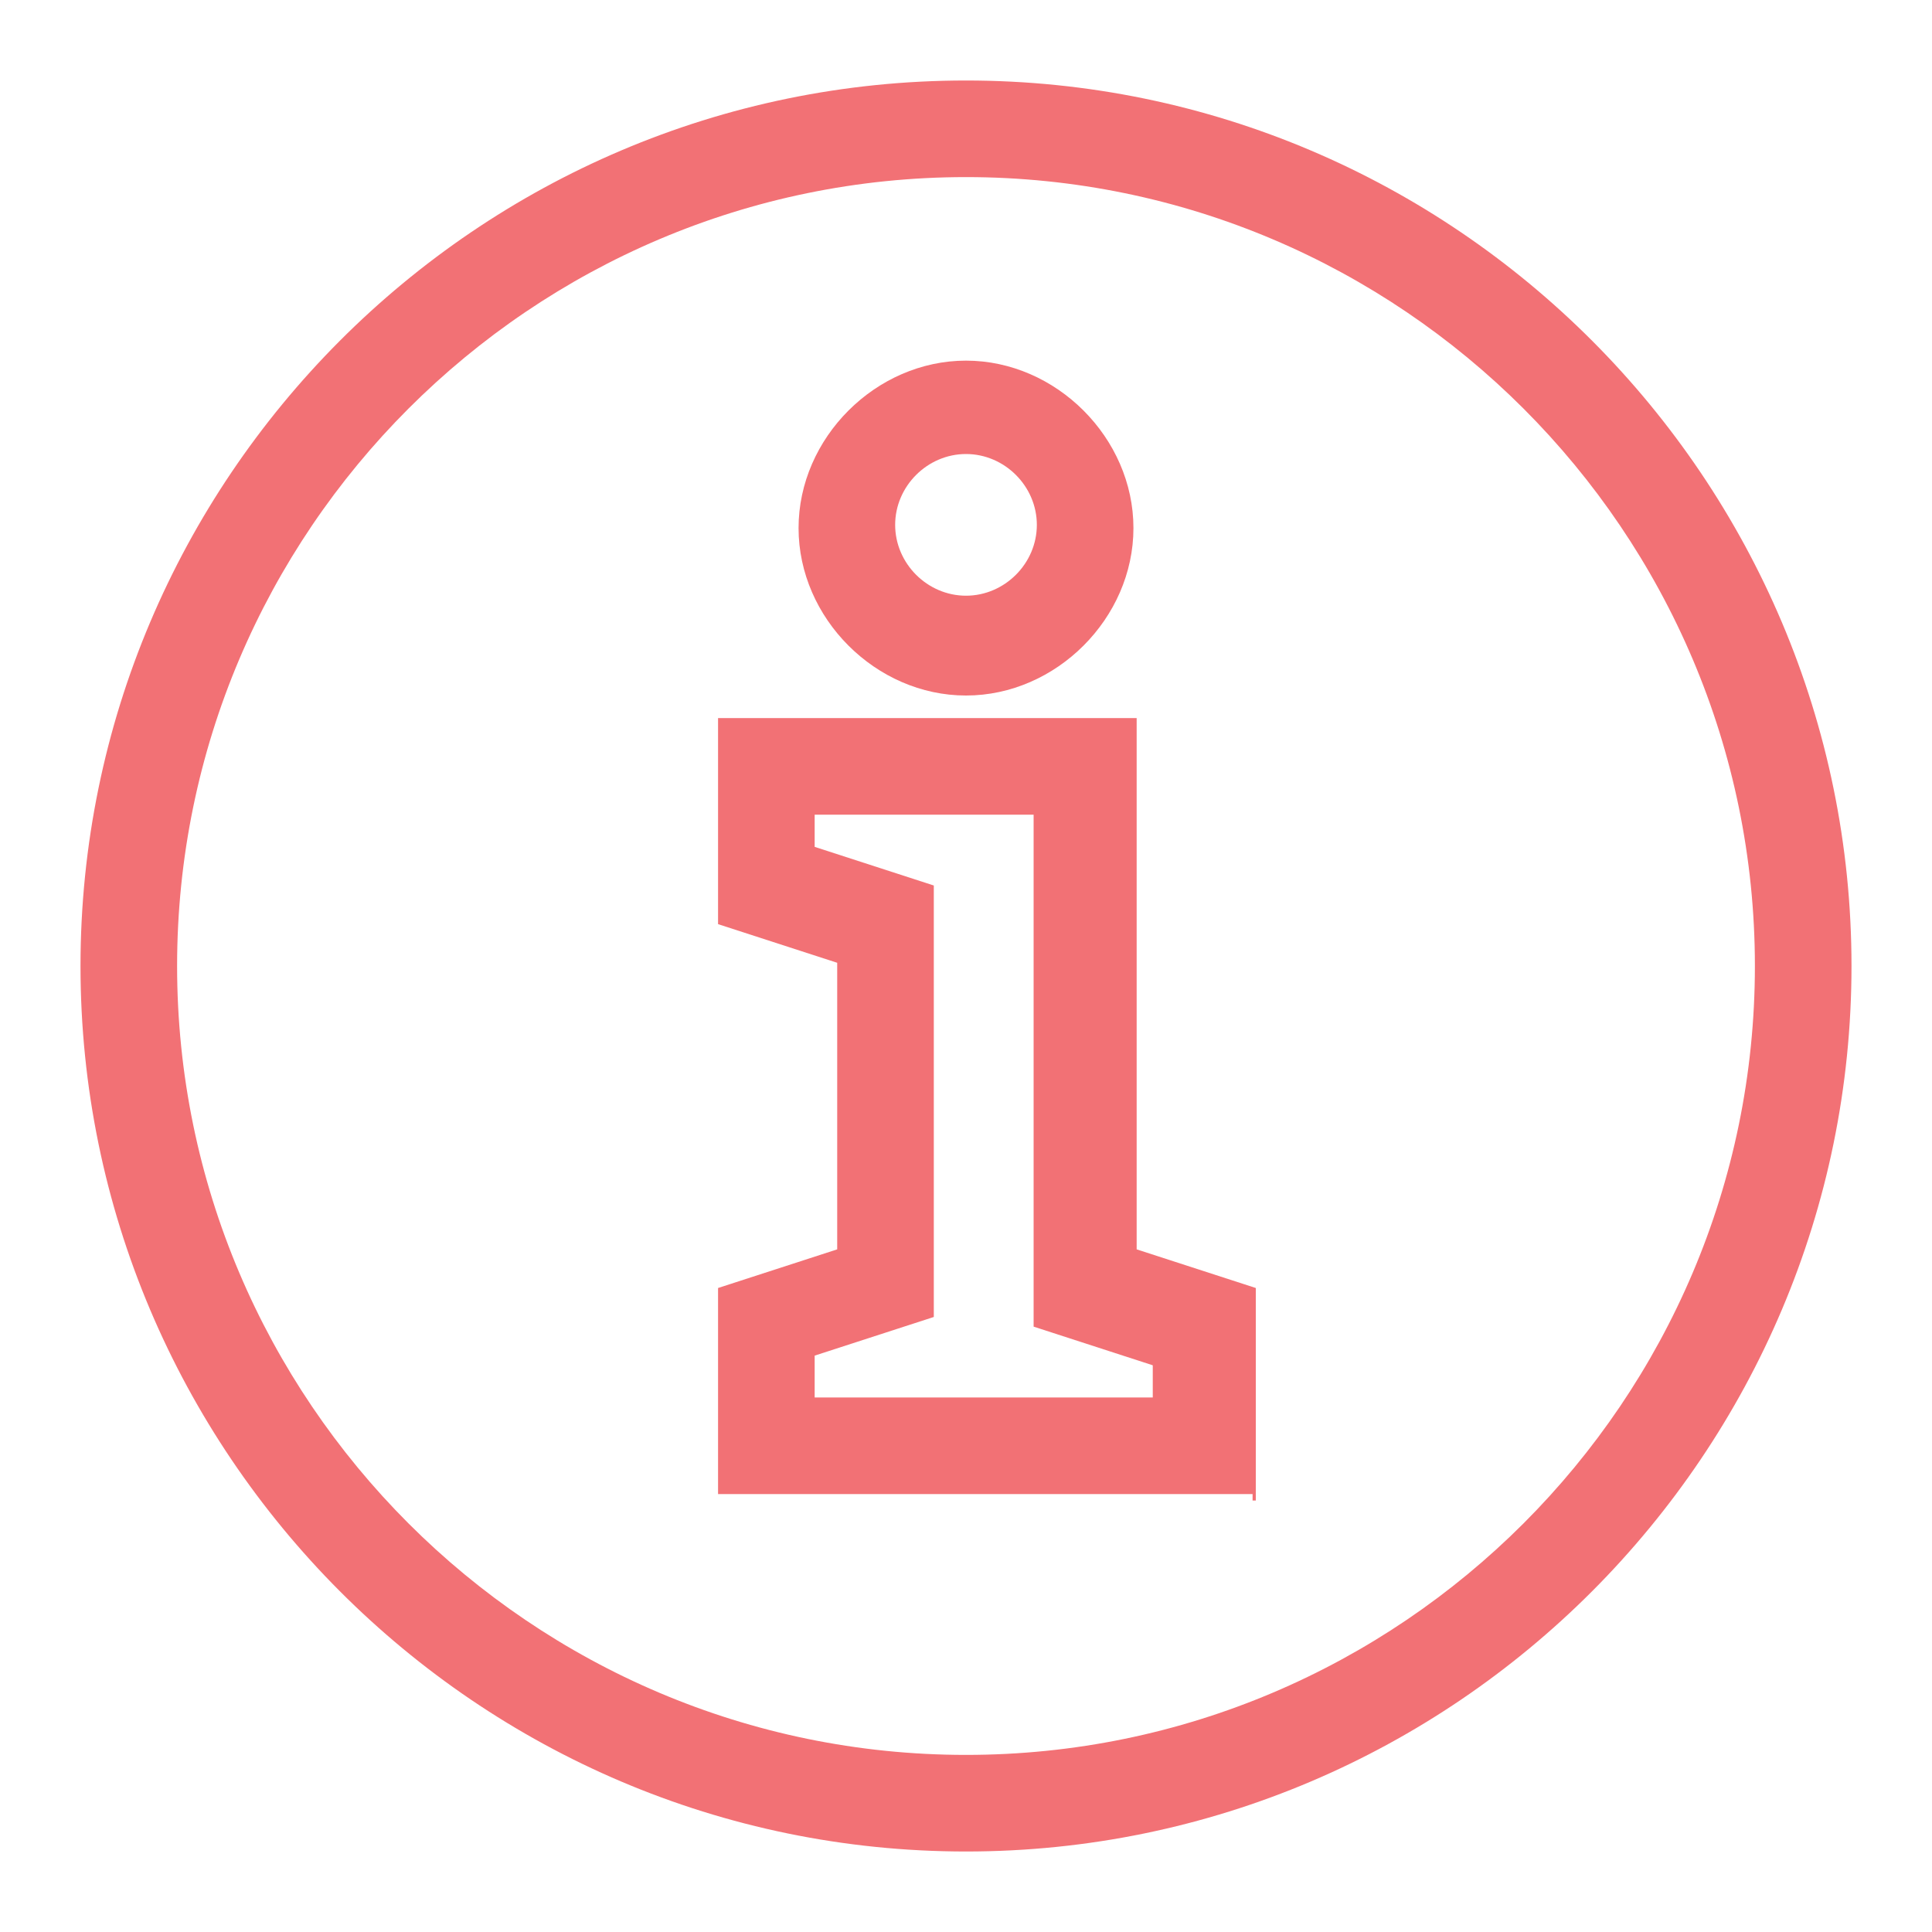 <?xml version="1.0" encoding="utf-8"?>
<!-- Generator: Adobe Illustrator 21.1.0, SVG Export Plug-In . SVG Version: 6.00 Build 0)  -->
<svg version="1.1" id="Layer_1" xmlns="http://www.w3.org/2000/svg" xmlns:xlink="http://www.w3.org/1999/xlink" x="0px" y="0px"
	 width="60px" height="60px" viewBox="0 0 60 60" style="enable-background:new 0 0 60 60;" xml:space="preserve">
<style type="text/css">
	.st0{fill:#F27175;}
</style>
<g>
	<path class="st0" d="M30,57.5C14.8,57.5,2.5,45.1,2.5,30S14.8,2.5,30,2.5S57.5,14.9,57.5,30S45.2,57.5,30,57.5z M30,5.5
		C16.5,5.5,5.5,16.5,5.5,30s11,24.5,24.5,24.5s24.5-11,24.5-24.5S43.5,5.5,30,5.5z"/>
	<path class="st0" d="M38.9,46.4H22.3V40l3.7-1.2v-8.9l-3.7-1.2v-6.4h13v16.5L39,40v6.6h-0.1V46.4z M25.3,43.4h10.5v-1l-3.7-1.2
		V25.3h-6.8v1l3.7,1.2v13.4l-3.7,1.2V43.4z"/>
	<path class="st0" d="M30,21.6c-2.8,0-5.2-2.4-5.2-5.2s2.4-5.2,5.2-5.2s5.2,2.4,5.2,5.2S32.8,21.6,30,21.6z M30,14.1
		c-1.2,0-2.2,1-2.2,2.2s1,2.2,2.2,2.2s2.2-1,2.2-2.2S31.2,14.1,30,14.1z"/>
</g>
</svg>
